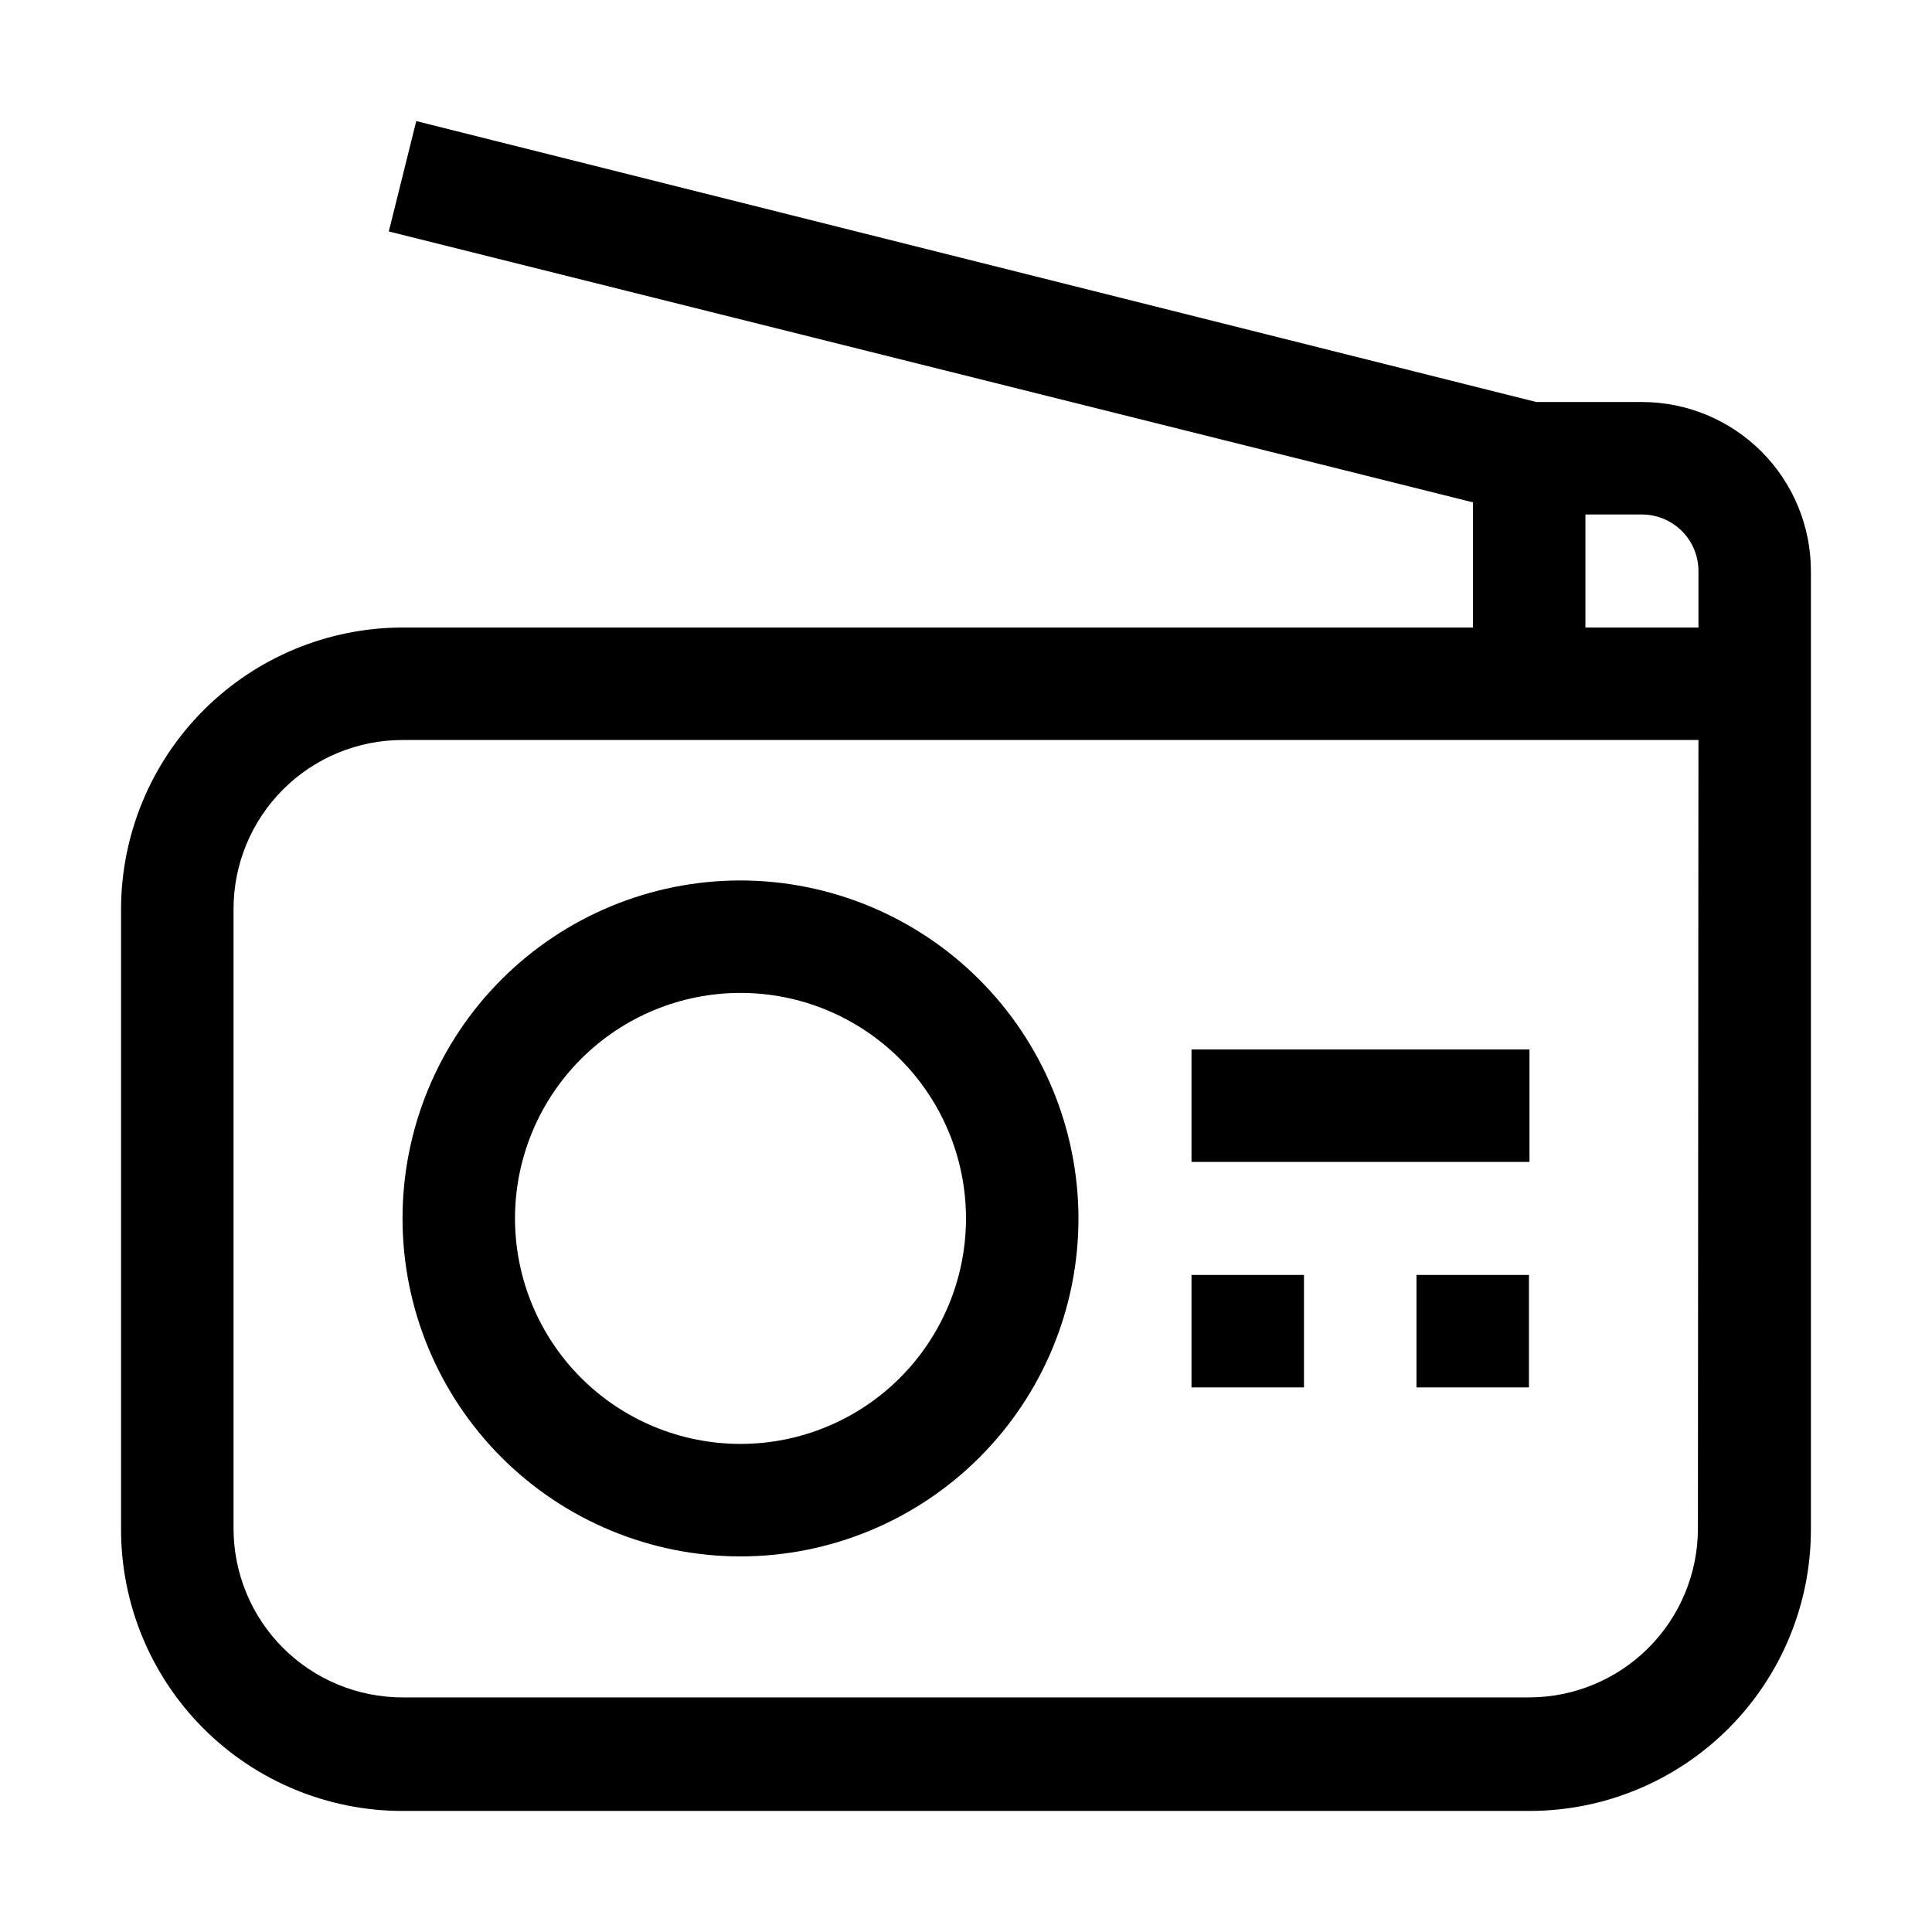 <?xml version="1.0" encoding="UTF-8"?>
<!-- Uploaded to: ICON Repo, www.svgrepo.com, Generator: ICON Repo Mixer Tools -->
<svg fill="#000000" width="800px" height="800px" version="1.1" viewBox="144 144 512 512" xmlns="http://www.w3.org/2000/svg">
 <g>
  <path d="m459.76 422.11h89.566v29.809h-89.566z"/>
  <path d="m459.76 481.87h29.809v29.809h-29.809z"/>
  <path d="m519.38 481.87h29.809v29.809h-29.809z"/>
  <path d="m579.13 250.54h-27.988l-296.83-74.453-7.277 29.25 287.31 71.793v33.168h-283.67c-19.773 0.035-38.723 7.906-52.703 21.887-13.98 13.98-21.852 32.934-21.891 52.703v164.16c-0.074 19.832 7.754 38.875 21.75 52.926 13.996 14.047 33.012 21.945 52.844 21.945h298.64c19.832 0 38.848-7.898 52.844-21.945 14-14.051 21.824-33.094 21.75-52.926v-253.73c0-11.875-4.719-23.266-13.117-31.664-8.398-8.398-19.789-13.117-31.668-13.117zm-14.973 29.809h14.973c3.973 0 7.781 1.578 10.59 4.387 2.809 2.809 4.387 6.617 4.387 10.586v14.973l-29.949 0.004zm29.809 268.7c0 11.875-4.719 23.266-13.117 31.664-8.398 8.398-19.789 13.117-31.664 13.117h-298.51c-11.879 0-23.27-4.719-31.668-13.117-8.398-8.398-13.117-19.789-13.117-31.664v-164.16c0-11.875 4.719-23.266 13.117-31.664 8.398-8.398 19.789-13.117 31.668-13.117h343.43z"/>
  <path d="m340.24 377.33c-23.754 0-46.535 9.434-63.332 26.23s-26.234 39.582-26.234 63.336c0 23.754 9.438 46.535 26.234 63.332 16.797 16.797 39.578 26.234 63.332 26.234 23.754 0 46.535-9.438 63.332-26.234 16.797-16.797 26.234-39.578 26.234-63.332-0.039-23.746-9.488-46.504-26.277-63.293-16.785-16.789-39.547-26.238-63.289-26.273zm0 149.32c-15.852 0-31.051-6.297-42.258-17.504-11.203-11.207-17.5-26.406-17.5-42.254 0-15.852 6.297-31.051 17.5-42.258 11.207-11.203 26.406-17.5 42.258-17.5 15.848 0 31.047 6.297 42.254 17.5 11.207 11.207 17.504 26.406 17.504 42.258 0 15.848-6.297 31.047-17.504 42.254-11.207 11.207-26.406 17.504-42.254 17.504z"/>
 </g>
</svg>